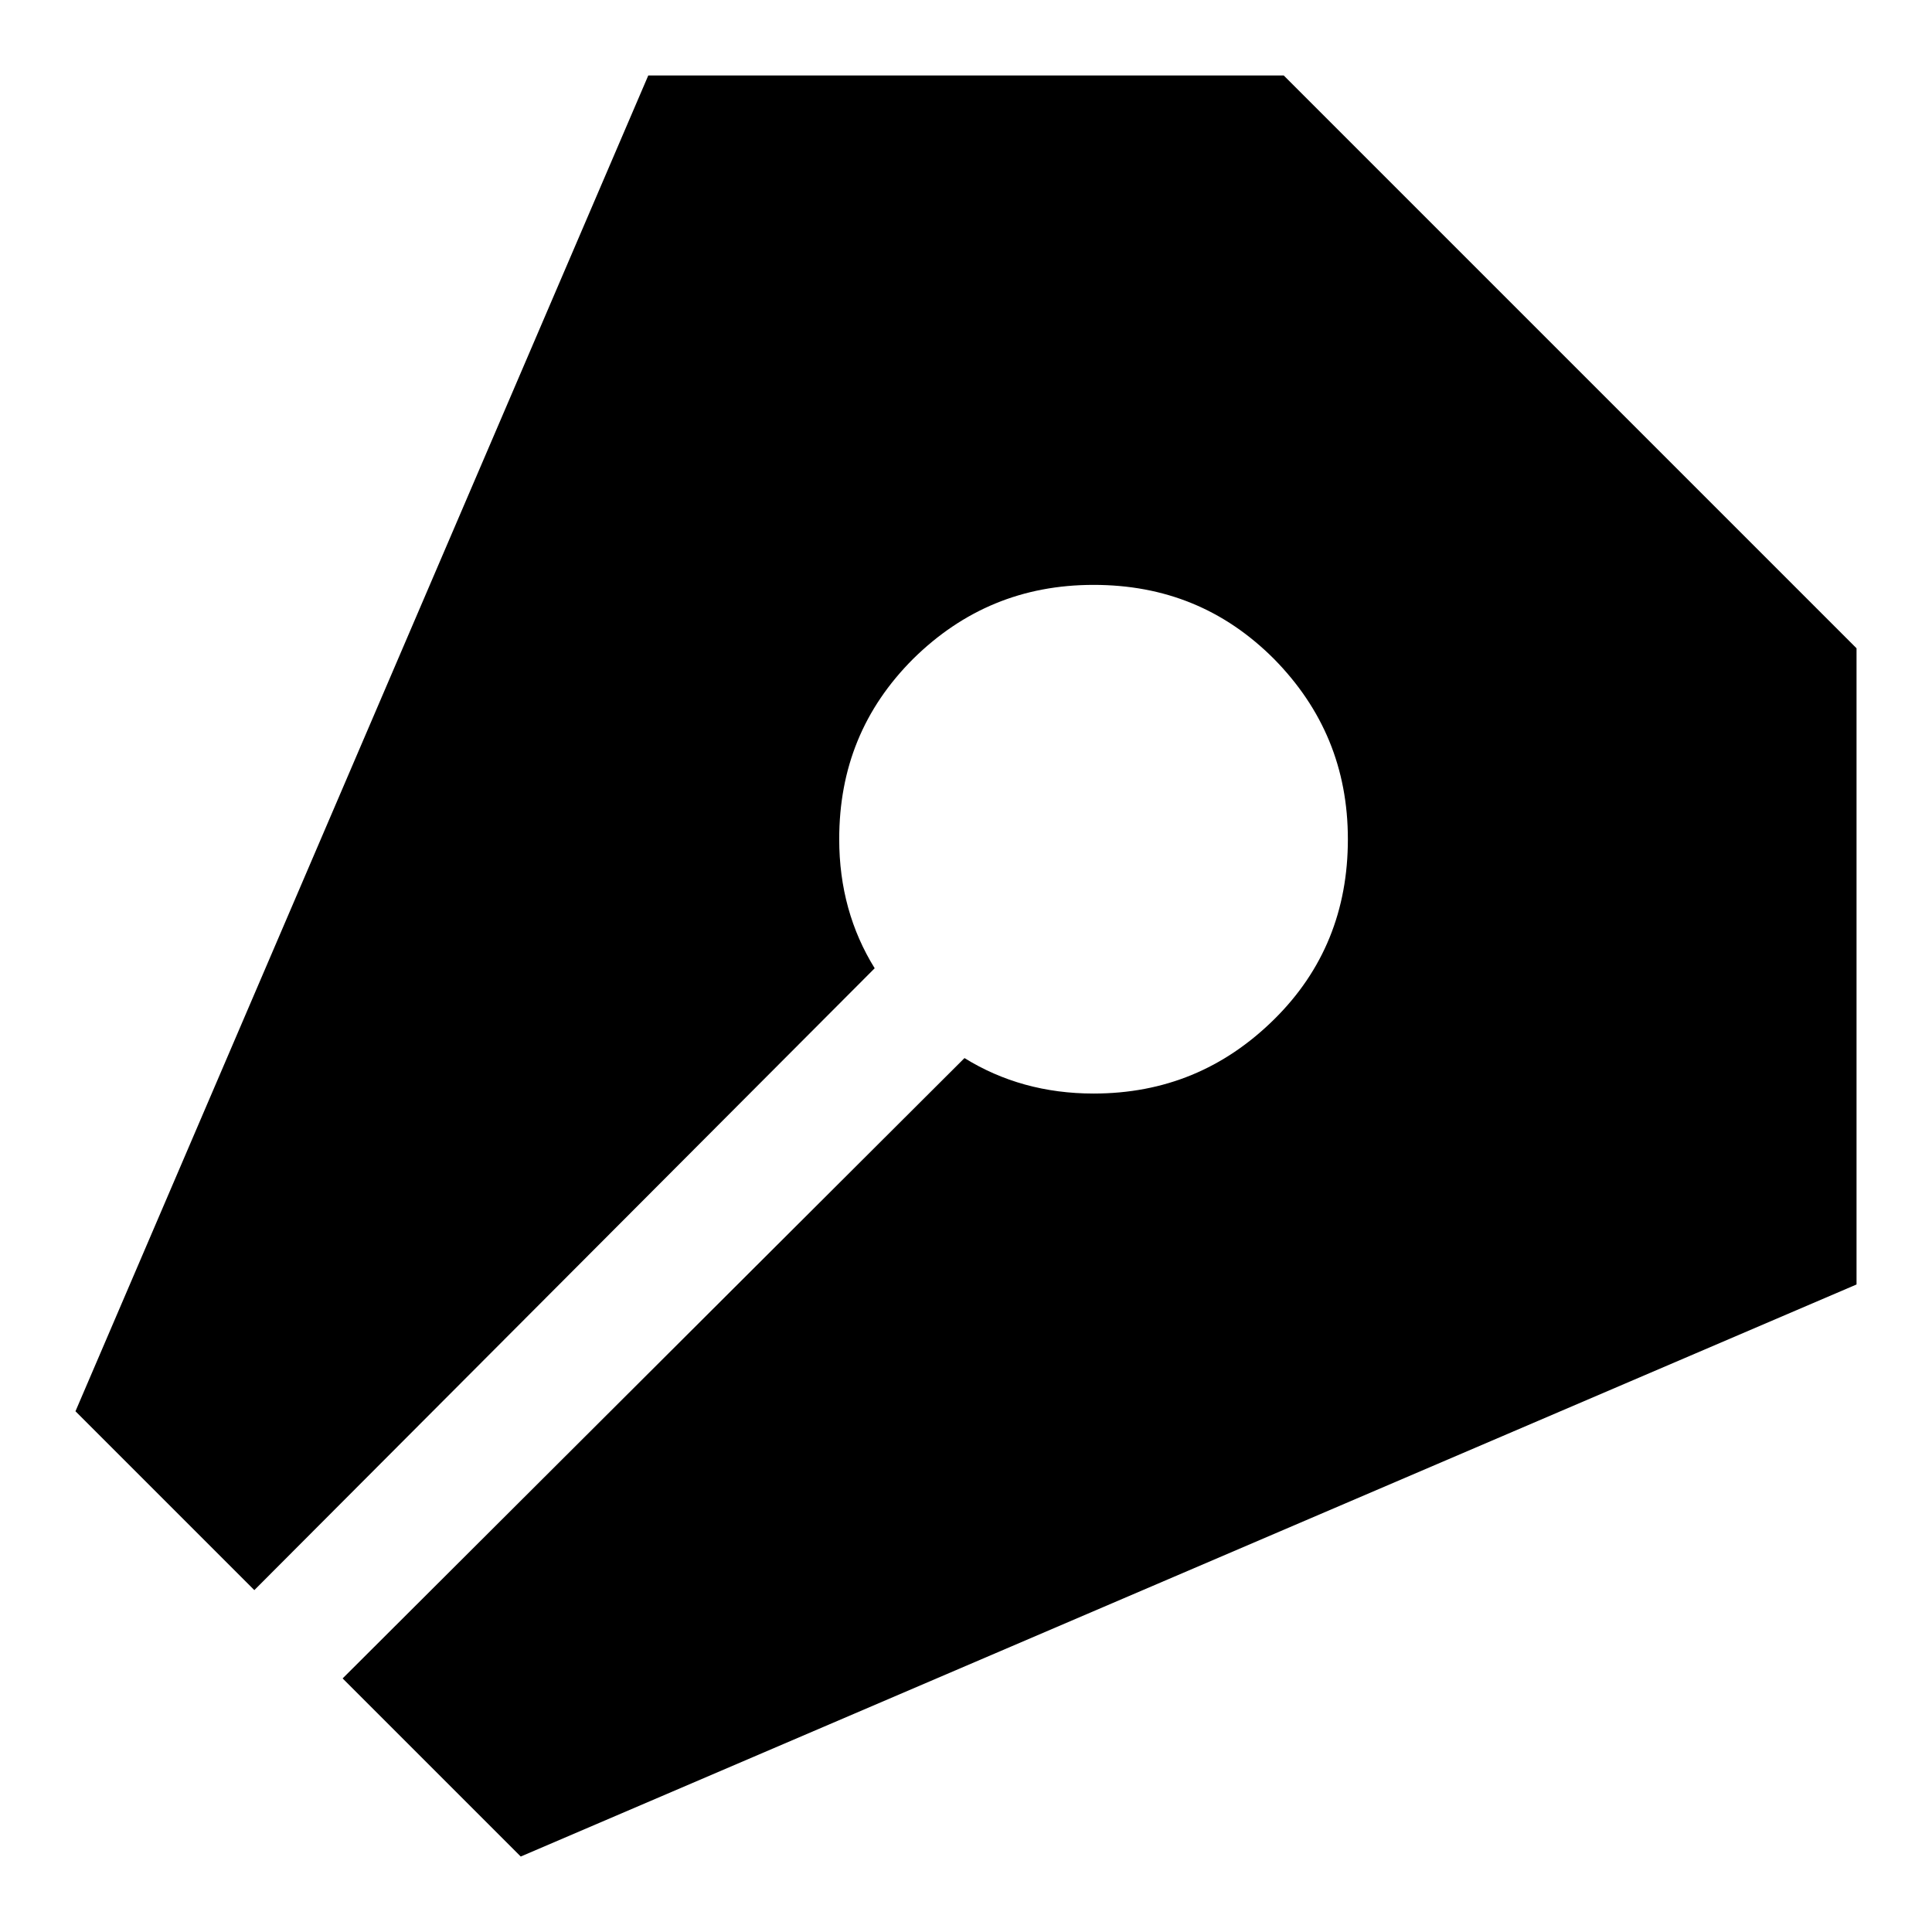 <?xml version="1.0" encoding="utf-8"?>
<!-- Svg Vector Icons : http://www.onlinewebfonts.com/icon -->
<!DOCTYPE svg PUBLIC "-//W3C//DTD SVG 1.1//EN" "http://www.w3.org/Graphics/SVG/1.1/DTD/svg11.dtd">
<svg version="1.1" xmlns="http://www.w3.org/2000/svg" xmlns:xlink="http://www.w3.org/1999/xlink" x="0px" y="0px" viewBox="0 0 256 256" enable-background="new 0 0 256 256" xml:space="preserve">
<g><g><g><path fill="#000000" d="M170.1,10L246,85.9v84.3L69,246l-23.6-23.6l82.4-82.2c5,3.1,10.7,4.7,17.1,4.7c9.4,0,17.3-3.3,23.9-9.8c6.6-6.5,9.8-14.5,9.8-23.9s-3.3-17.3-9.8-23.9c-6.6-6.6-14.5-9.8-23.9-9.8c-9.4,0-17.3,3.3-23.9,9.8c-6.6,6.6-9.8,14.5-9.8,23.9c0,6.4,1.6,12.1,4.7,17.1l-82.2,82.4L10,187L85.9,10H170.1z"/></g></g></g>
</svg>